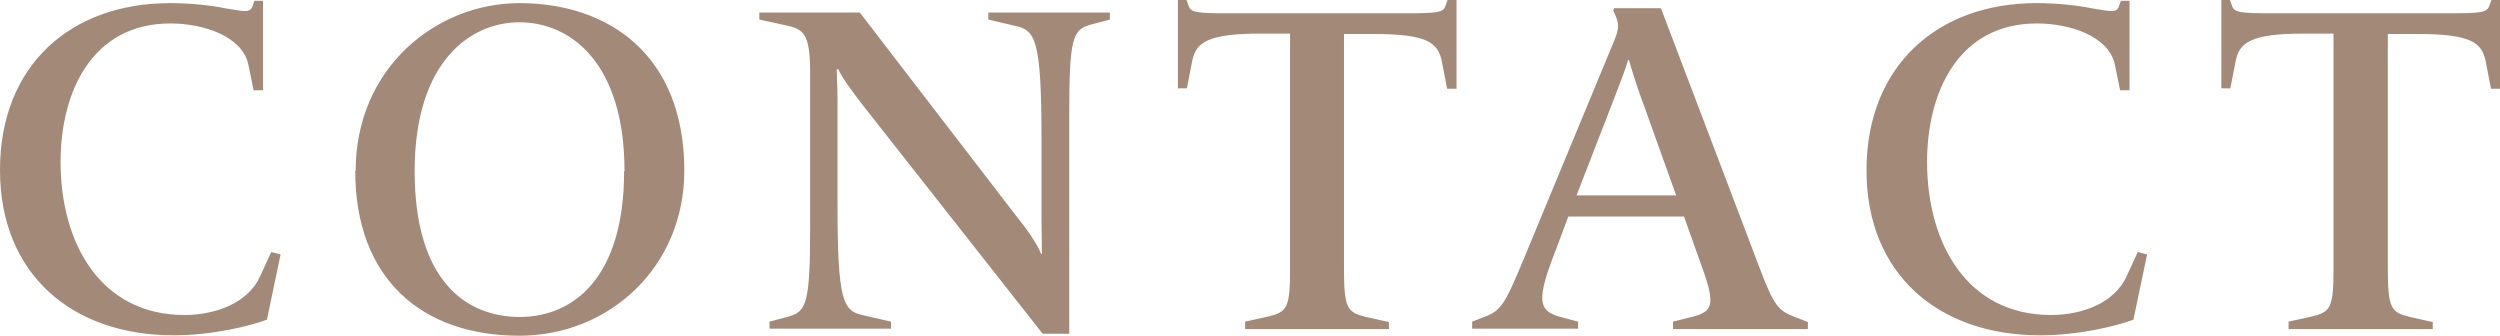 <svg id="_レイヤー_2" data-name="レイヤー 2" xmlns="http://www.w3.org/2000/svg" viewBox="0 0 63.97 8.6"><defs><style>.cls-1{fill:#a28978}</style></defs><g id="_レイヤー_1-2" data-name="レイヤー 1"><path class="cls-1" d="M4.44 8.58C1.86 8.58 0 7.03 0 4.35S1.81.08 4.35.08c.54 0 1.06.06 1.4.13.49.08.65.13.71-.05l.05-.14h.22v2.29h-.24l-.14-.68C6.18.92 5.2.6 4.36.6 2.35.6 1.55 2.36 1.55 4.14c0 2.11 1.04 3.92 3.17 3.92.82 0 1.64-.32 1.94-1l.28-.61.24.06-.35 1.67c-.46.17-1.41.4-2.39.4zM9.1 4.38c0-2.65 2.07-4.3 4.19-4.3 2.28 0 4.22 1.32 4.22 4.29 0 2.46-1.92 4.22-4.22 4.22-2.48 0-4.2-1.44-4.2-4.22zm6.88 0c0-2.76-1.37-3.81-2.69-3.81-1.25 0-2.68 1-2.68 3.81s1.32 3.73 2.69 3.73 2.67-1 2.67-3.73zM26.68 8.54L22.1 2.72c-.32-.42-.55-.72-.65-.95h-.04c0 .14.02.5.02.76v2.64c0 2.57.14 2.79.67 2.9l.7.16v.18h-3.11v-.18l.49-.13c.46-.13.55-.35.55-2.31V1.86c0-1.02-.17-1.12-.66-1.22L19.43.5V.32H22l3.96 5.15c.3.37.59.78.68 1.03h.02c0-.28-.01-.72-.01-.89V3.56c0-2.57-.16-2.79-.68-2.9L25.29.5V.32h3.11V.5l-.49.13c-.47.13-.55.35-.55 2.31v5.6h-.68zM31.86 8.41v-.18l.59-.13c.49-.12.56-.22.56-1.24v-6h-.77c-1.34 0-1.63.23-1.73.68l-.14.72h-.23V0h.22l.05.14c.06.18.19.2 1.06.2h4.47c.86 0 1-.02 1.05-.2l.05-.14h.23v2.27h-.24l-.14-.72c-.1-.46-.38-.68-1.73-.68h-.77v6c0 1.02.08 1.12.56 1.24l.59.13v.18h-3.68zM42.81 8.41v-.18l.52-.13c.47-.13.58-.28.23-1.24l-.47-1.32h-2.96l-.31.83c-.53 1.34-.44 1.57.07 1.73l.49.13v.18h-2.71v-.18l.31-.12c.42-.16.52-.3 1-1.46l2.3-5.55c.17-.4.16-.49 0-.83l.02-.06h1.2l2.53 6.66c.37.98.49 1.09.92 1.25l.31.12v.18h-3.45zm-.78-5.8c-.17-.47-.3-.9-.35-1.08h-.02c-.05.2-.23.66-.4 1.1L40.34 5h2.55l-.86-2.4zM52.2 8.58c-2.58 0-4.44-1.55-4.44-4.22S49.57.08 52.11.08c.54 0 1.06.06 1.4.13.49.08.65.13.71-.05l.05-.14h.22v2.29h-.24l-.14-.68C53.94.92 52.96.6 52.12.6c-2.01 0-2.81 1.76-2.81 3.54 0 2.11 1.04 3.92 3.17 3.92.82 0 1.64-.32 1.94-1l.28-.61.24.06-.35 1.67c-.46.17-1.41.4-2.39.4zM58.56 8.41v-.18l.59-.13c.49-.12.56-.22.56-1.24v-6h-.77c-1.34 0-1.63.23-1.73.68l-.14.72h-.23V0h.22l.05.14c.06.18.19.2 1.06.2h4.47c.86 0 1-.02 1.06-.2l.05-.14h.23v2.27h-.24l-.14-.72c-.1-.46-.38-.68-1.73-.68h-.77v6c0 1.02.08 1.12.56 1.24l.59.13v.18h-3.68z"/></g></svg>